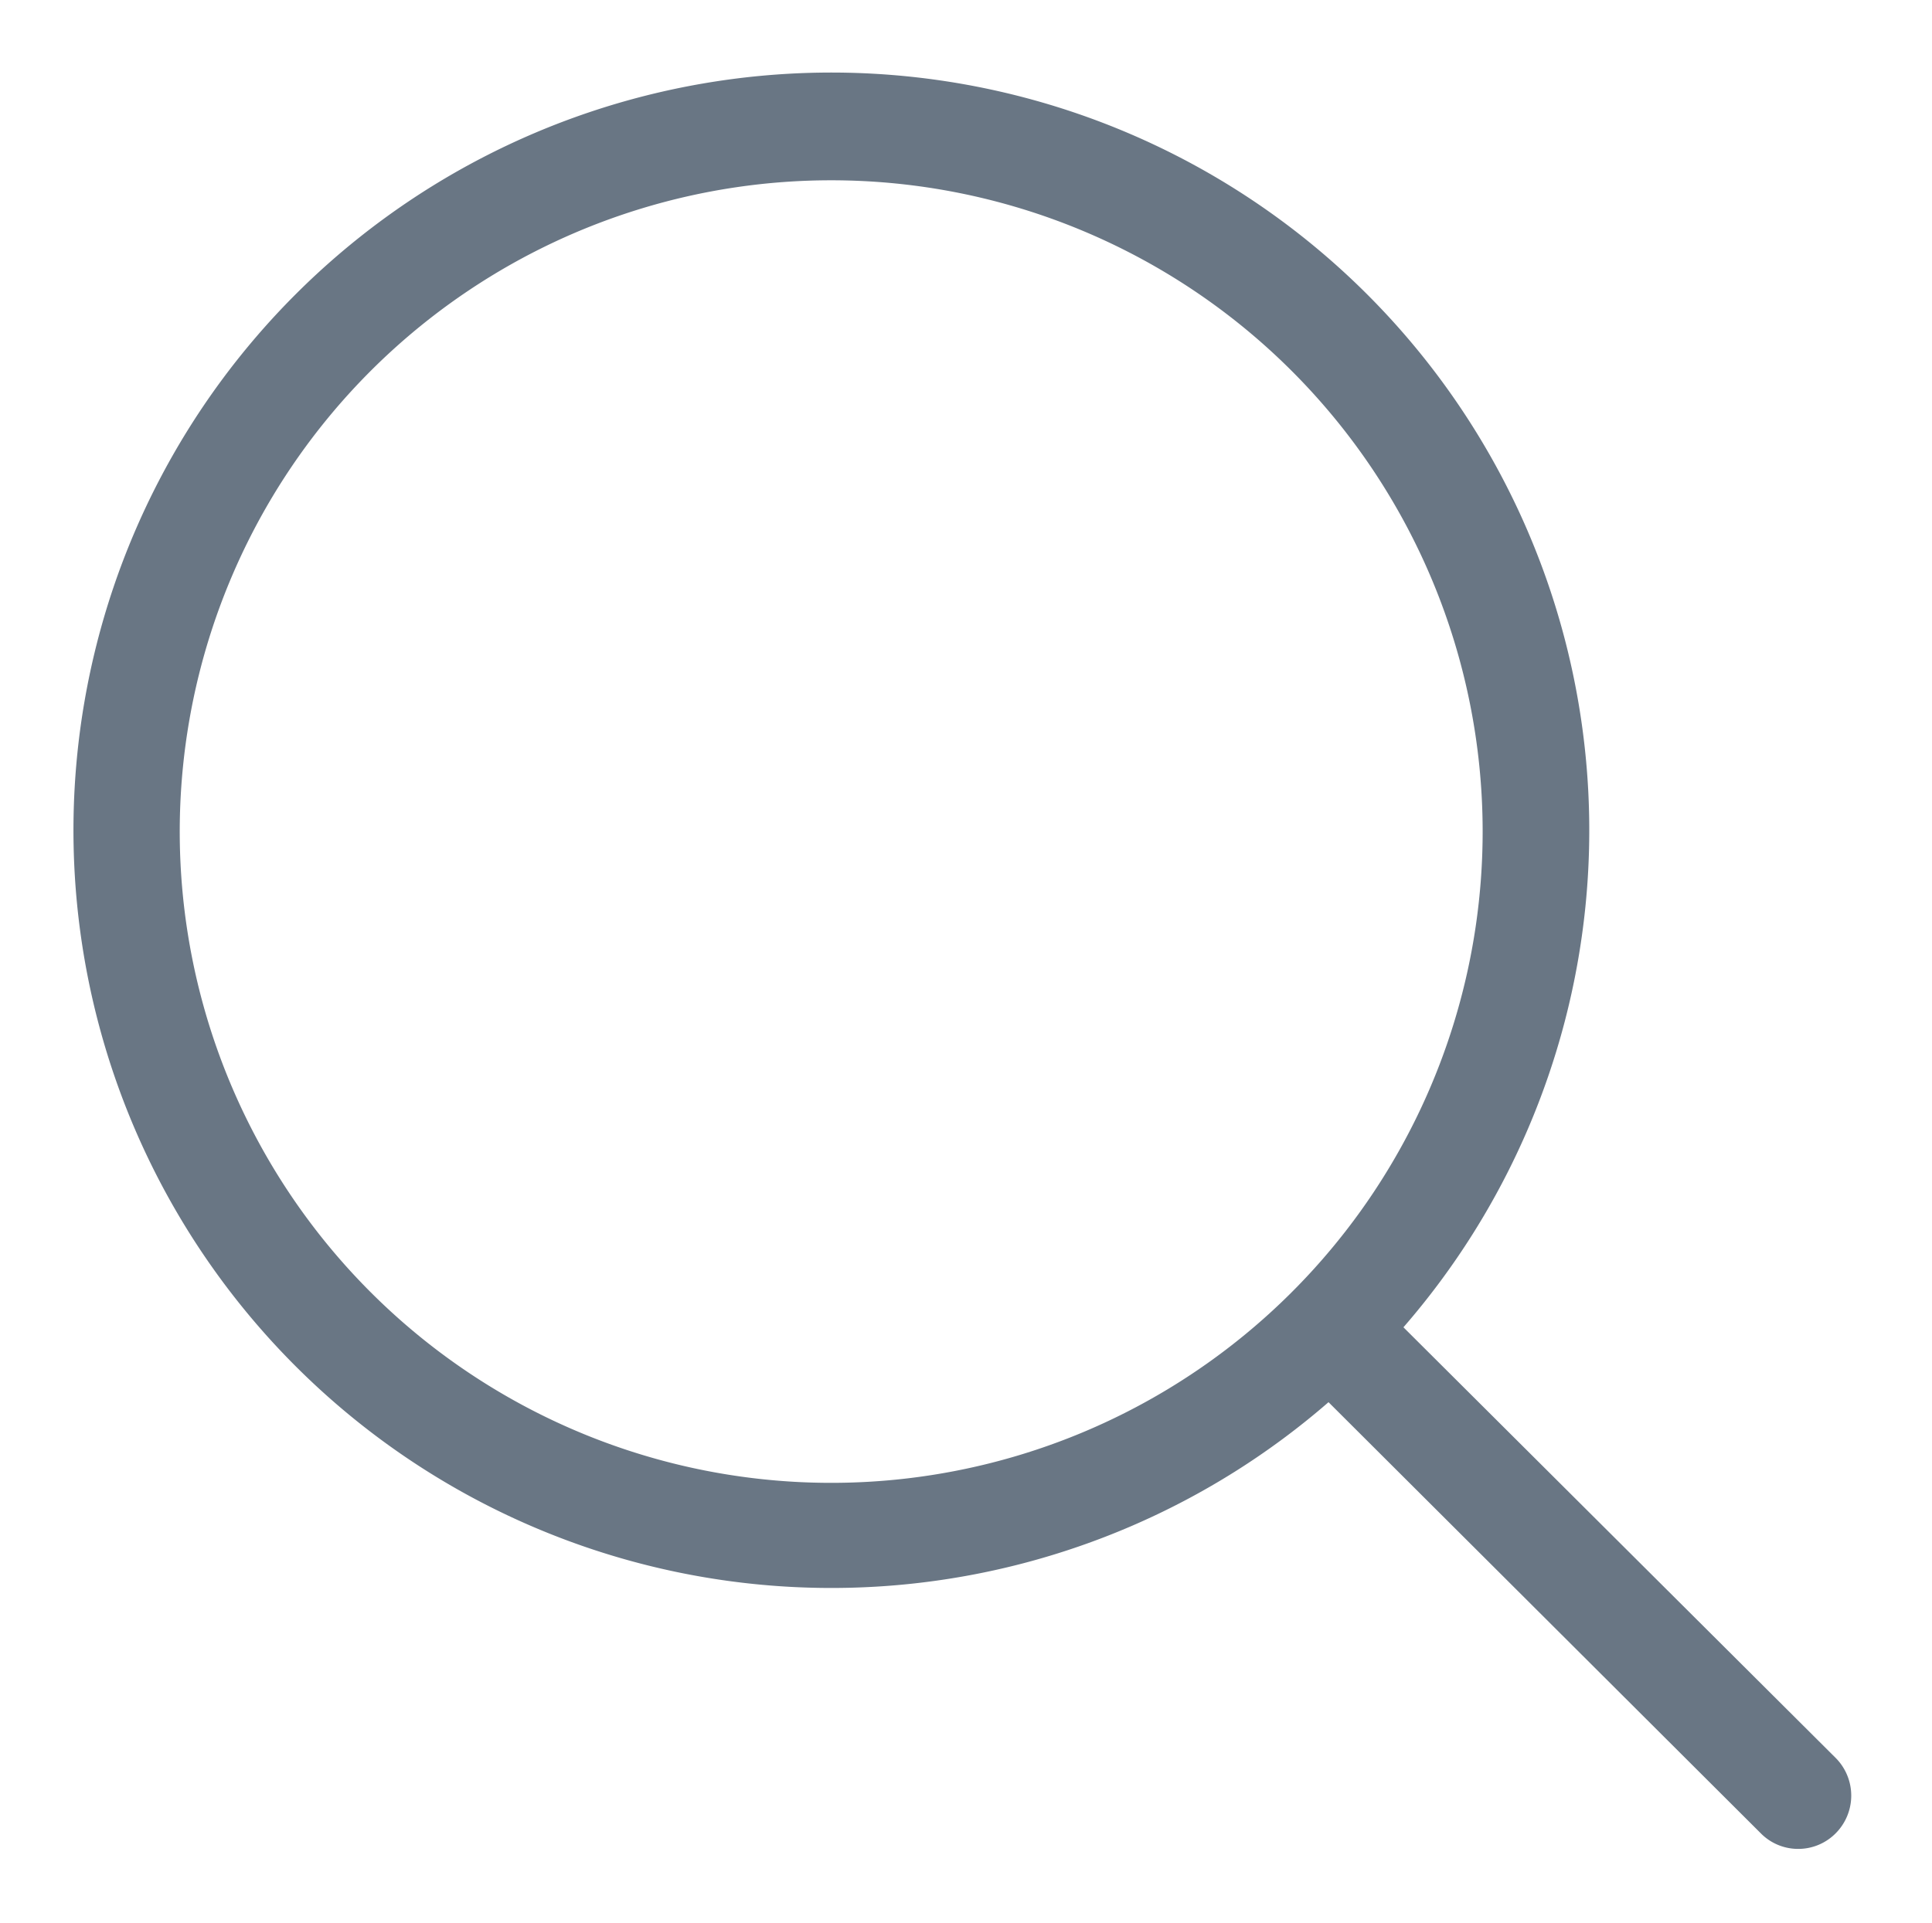 <svg xmlns="http://www.w3.org/2000/svg" width="13.049" height="12.991" viewBox="0 0 13.049 12.991">
  <g id="magnifying-glass_copy_2" data-name="magnifying-glass copy 2" transform="translate(0.5 0.5)">
    <path id="Subtraction_1" data-name="Subtraction 1" d="M11.642,11.991a.354.354,0,0,1-.251-.107L8.473,8.973a5.119,5.119,0,1,1,.506-.506L11.9,11.378a.361.361,0,0,1,0,.506A.356.356,0,0,1,11.642,11.991ZM5.114.718a4.4,4.4,0,1,0,4.4,4.393A4.4,4.4,0,0,0,5.114.718Z" fill="#697684" stroke="rgba(0,0,0,0)" stroke-miterlimit="10" stroke-width="1"/>
  </g>
</svg>
